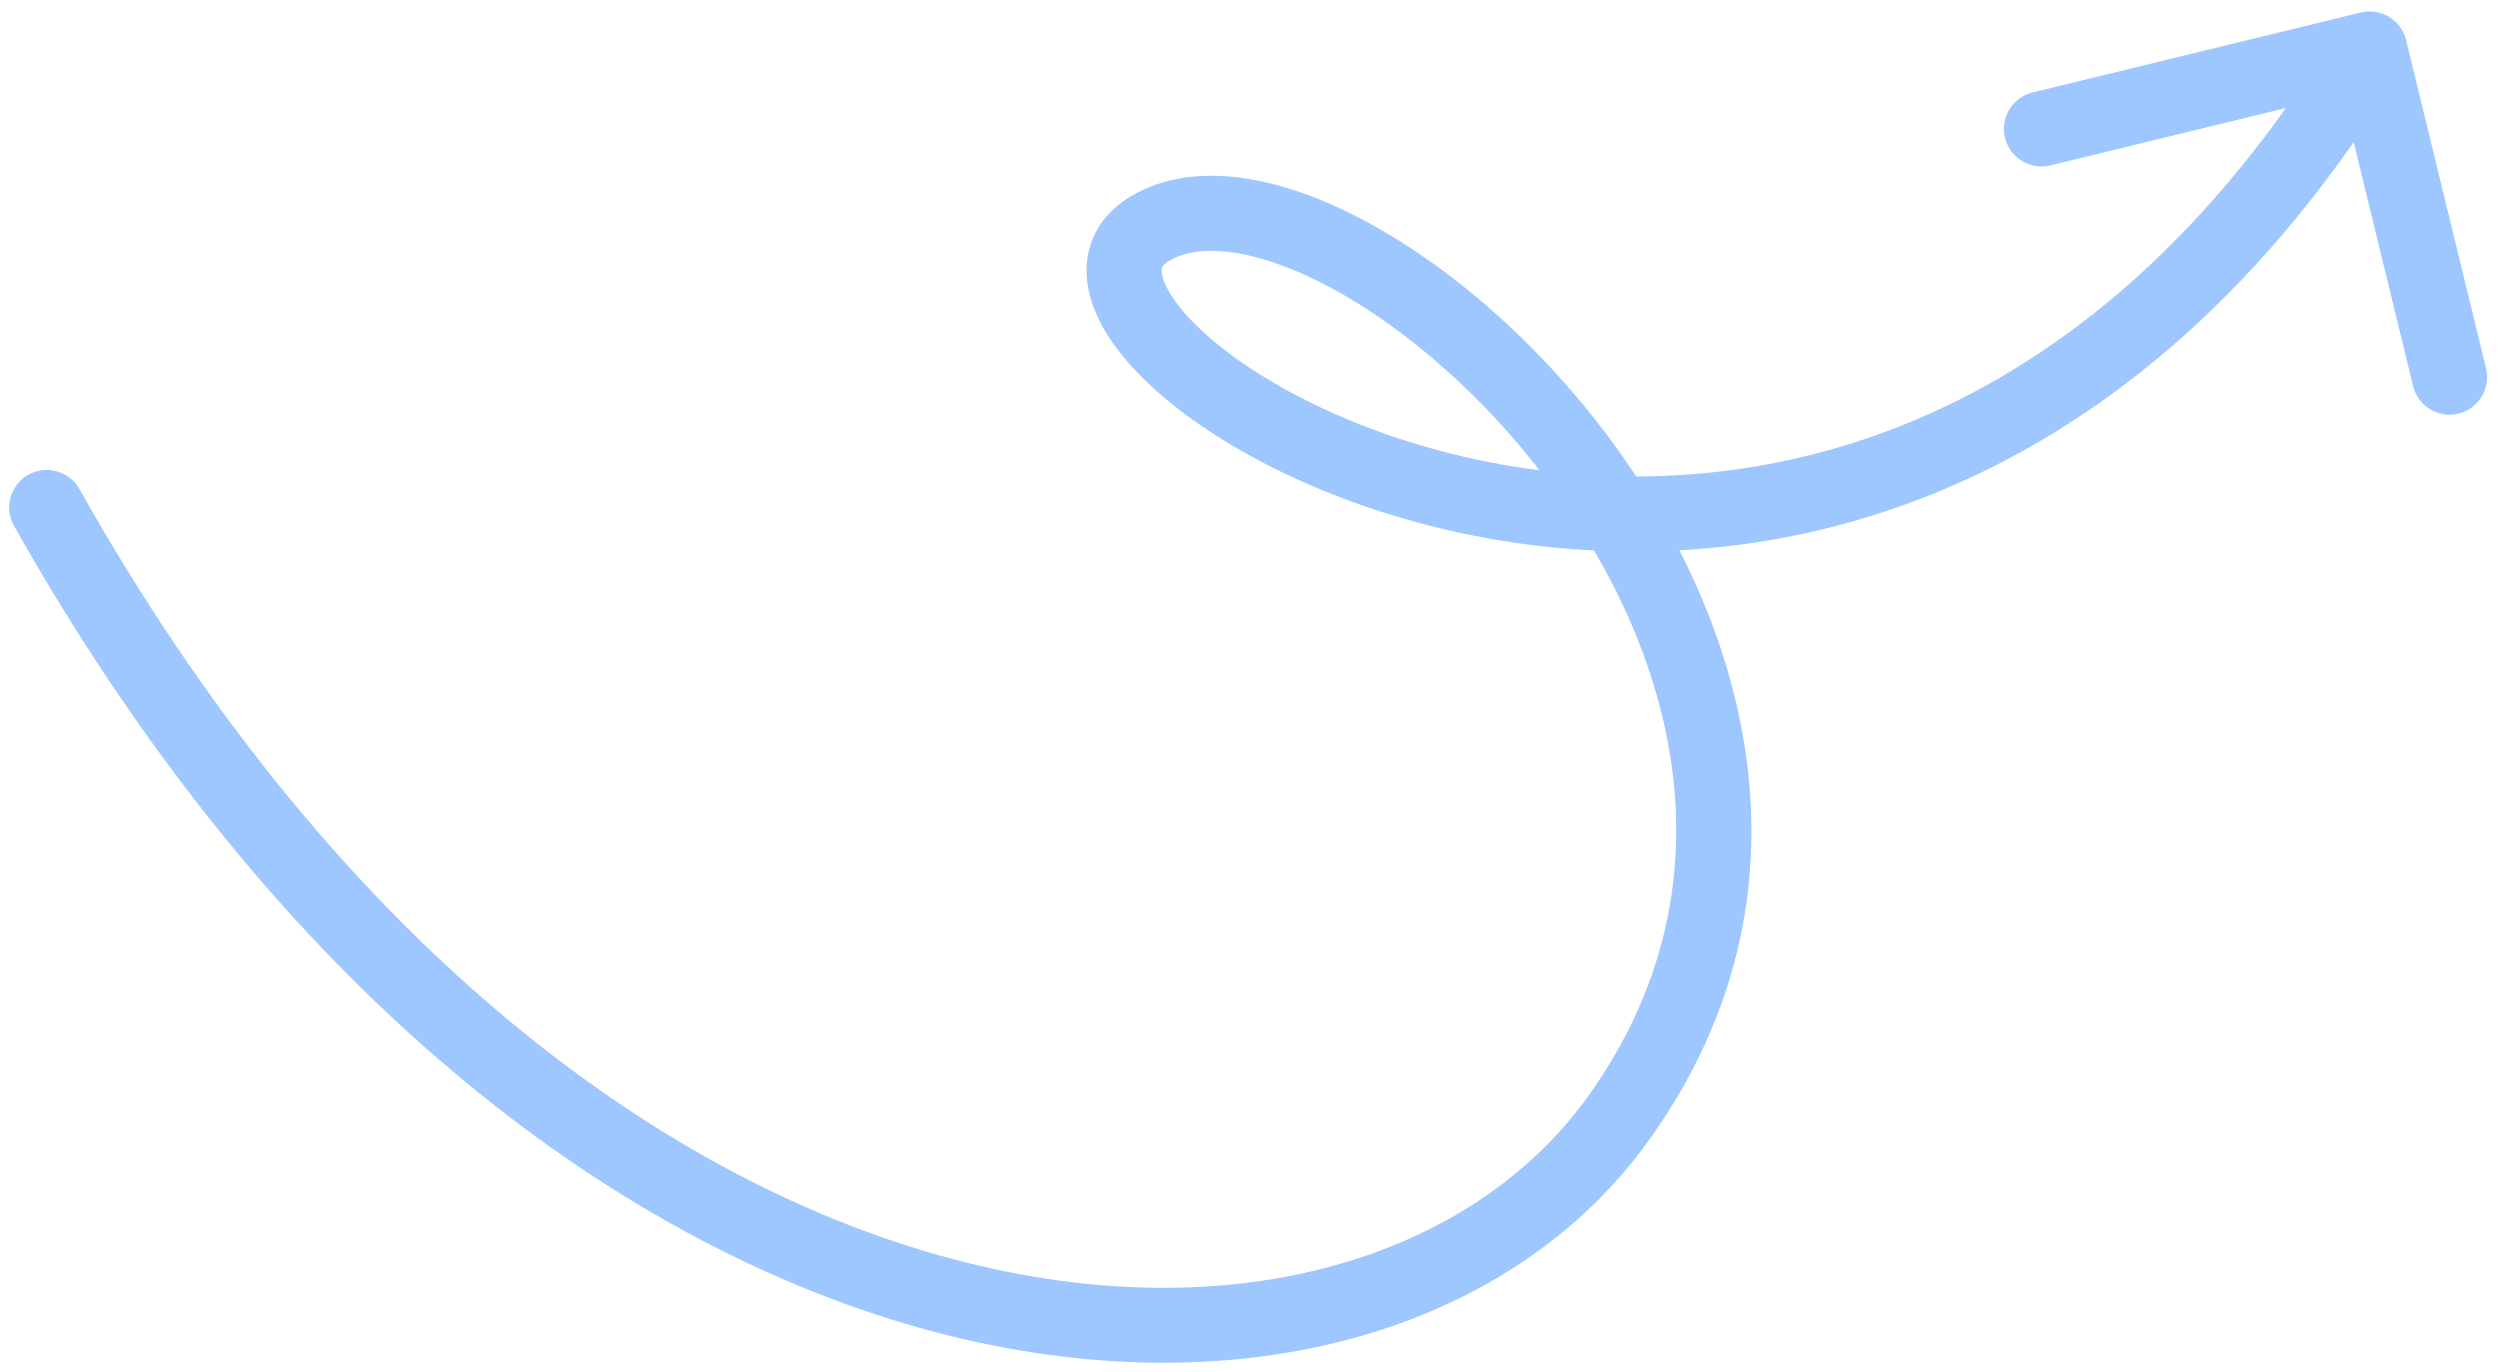 <svg width="164" height="90" viewBox="0 0 164 90" fill="none" xmlns="http://www.w3.org/2000/svg">
<path d="M5.21 32.082C4.543 30.897 3.042 30.477 1.857 31.145C0.672 31.812 0.253 33.313 0.92 34.498L5.21 32.082ZM106.279 73.213L104.27 71.789L106.279 73.213ZM157.841 2.632C157.519 1.311 156.187 0.501 154.866 0.822L133.337 6.065C132.016 6.387 131.206 7.719 131.528 9.04C131.85 10.361 133.181 11.171 134.503 10.849L153.639 6.189L158.3 25.326C158.621 26.647 159.953 27.457 161.274 27.135C162.595 26.814 163.405 25.482 163.084 24.161L157.841 2.632ZM0.92 34.498C18.073 64.954 40.111 81.422 60.317 87.103C80.441 92.76 99.02 87.704 108.287 74.637L104.27 71.789C96.565 82.654 80.438 87.645 61.65 82.362C42.943 77.103 21.86 61.644 5.21 32.082L0.92 34.498ZM108.287 74.637C119.751 58.472 114.638 40.845 105.494 28.628C100.91 22.503 95.198 17.547 89.717 14.584C86.977 13.102 84.212 12.073 81.611 11.693C79.016 11.314 76.412 11.56 74.214 12.859L76.719 17.098C77.651 16.547 79.019 16.291 80.899 16.565C82.772 16.839 84.981 17.621 87.375 18.915C92.16 21.502 97.346 25.958 101.552 31.578C109.988 42.849 114.022 58.039 104.27 71.789L108.287 74.637ZM74.214 12.859C73.048 13.548 72.112 14.526 71.625 15.807C71.143 17.078 71.201 18.389 71.546 19.581C72.209 21.867 74.023 24.08 76.292 26.014C80.92 29.958 88.532 33.669 97.543 35.303C106.594 36.944 117.2 36.516 127.781 31.992C138.38 27.46 148.797 18.886 157.552 4.494L153.346 1.935C145.06 15.555 135.394 23.382 125.845 27.464C116.278 31.555 106.671 31.953 98.422 30.457C90.132 28.954 83.356 25.564 79.486 22.266C77.507 20.579 76.544 19.136 76.275 18.209C76.155 17.794 76.208 17.609 76.229 17.555C76.245 17.511 76.32 17.334 76.719 17.098L74.214 12.859Z" fill="#9EC6FF"/>
</svg>
